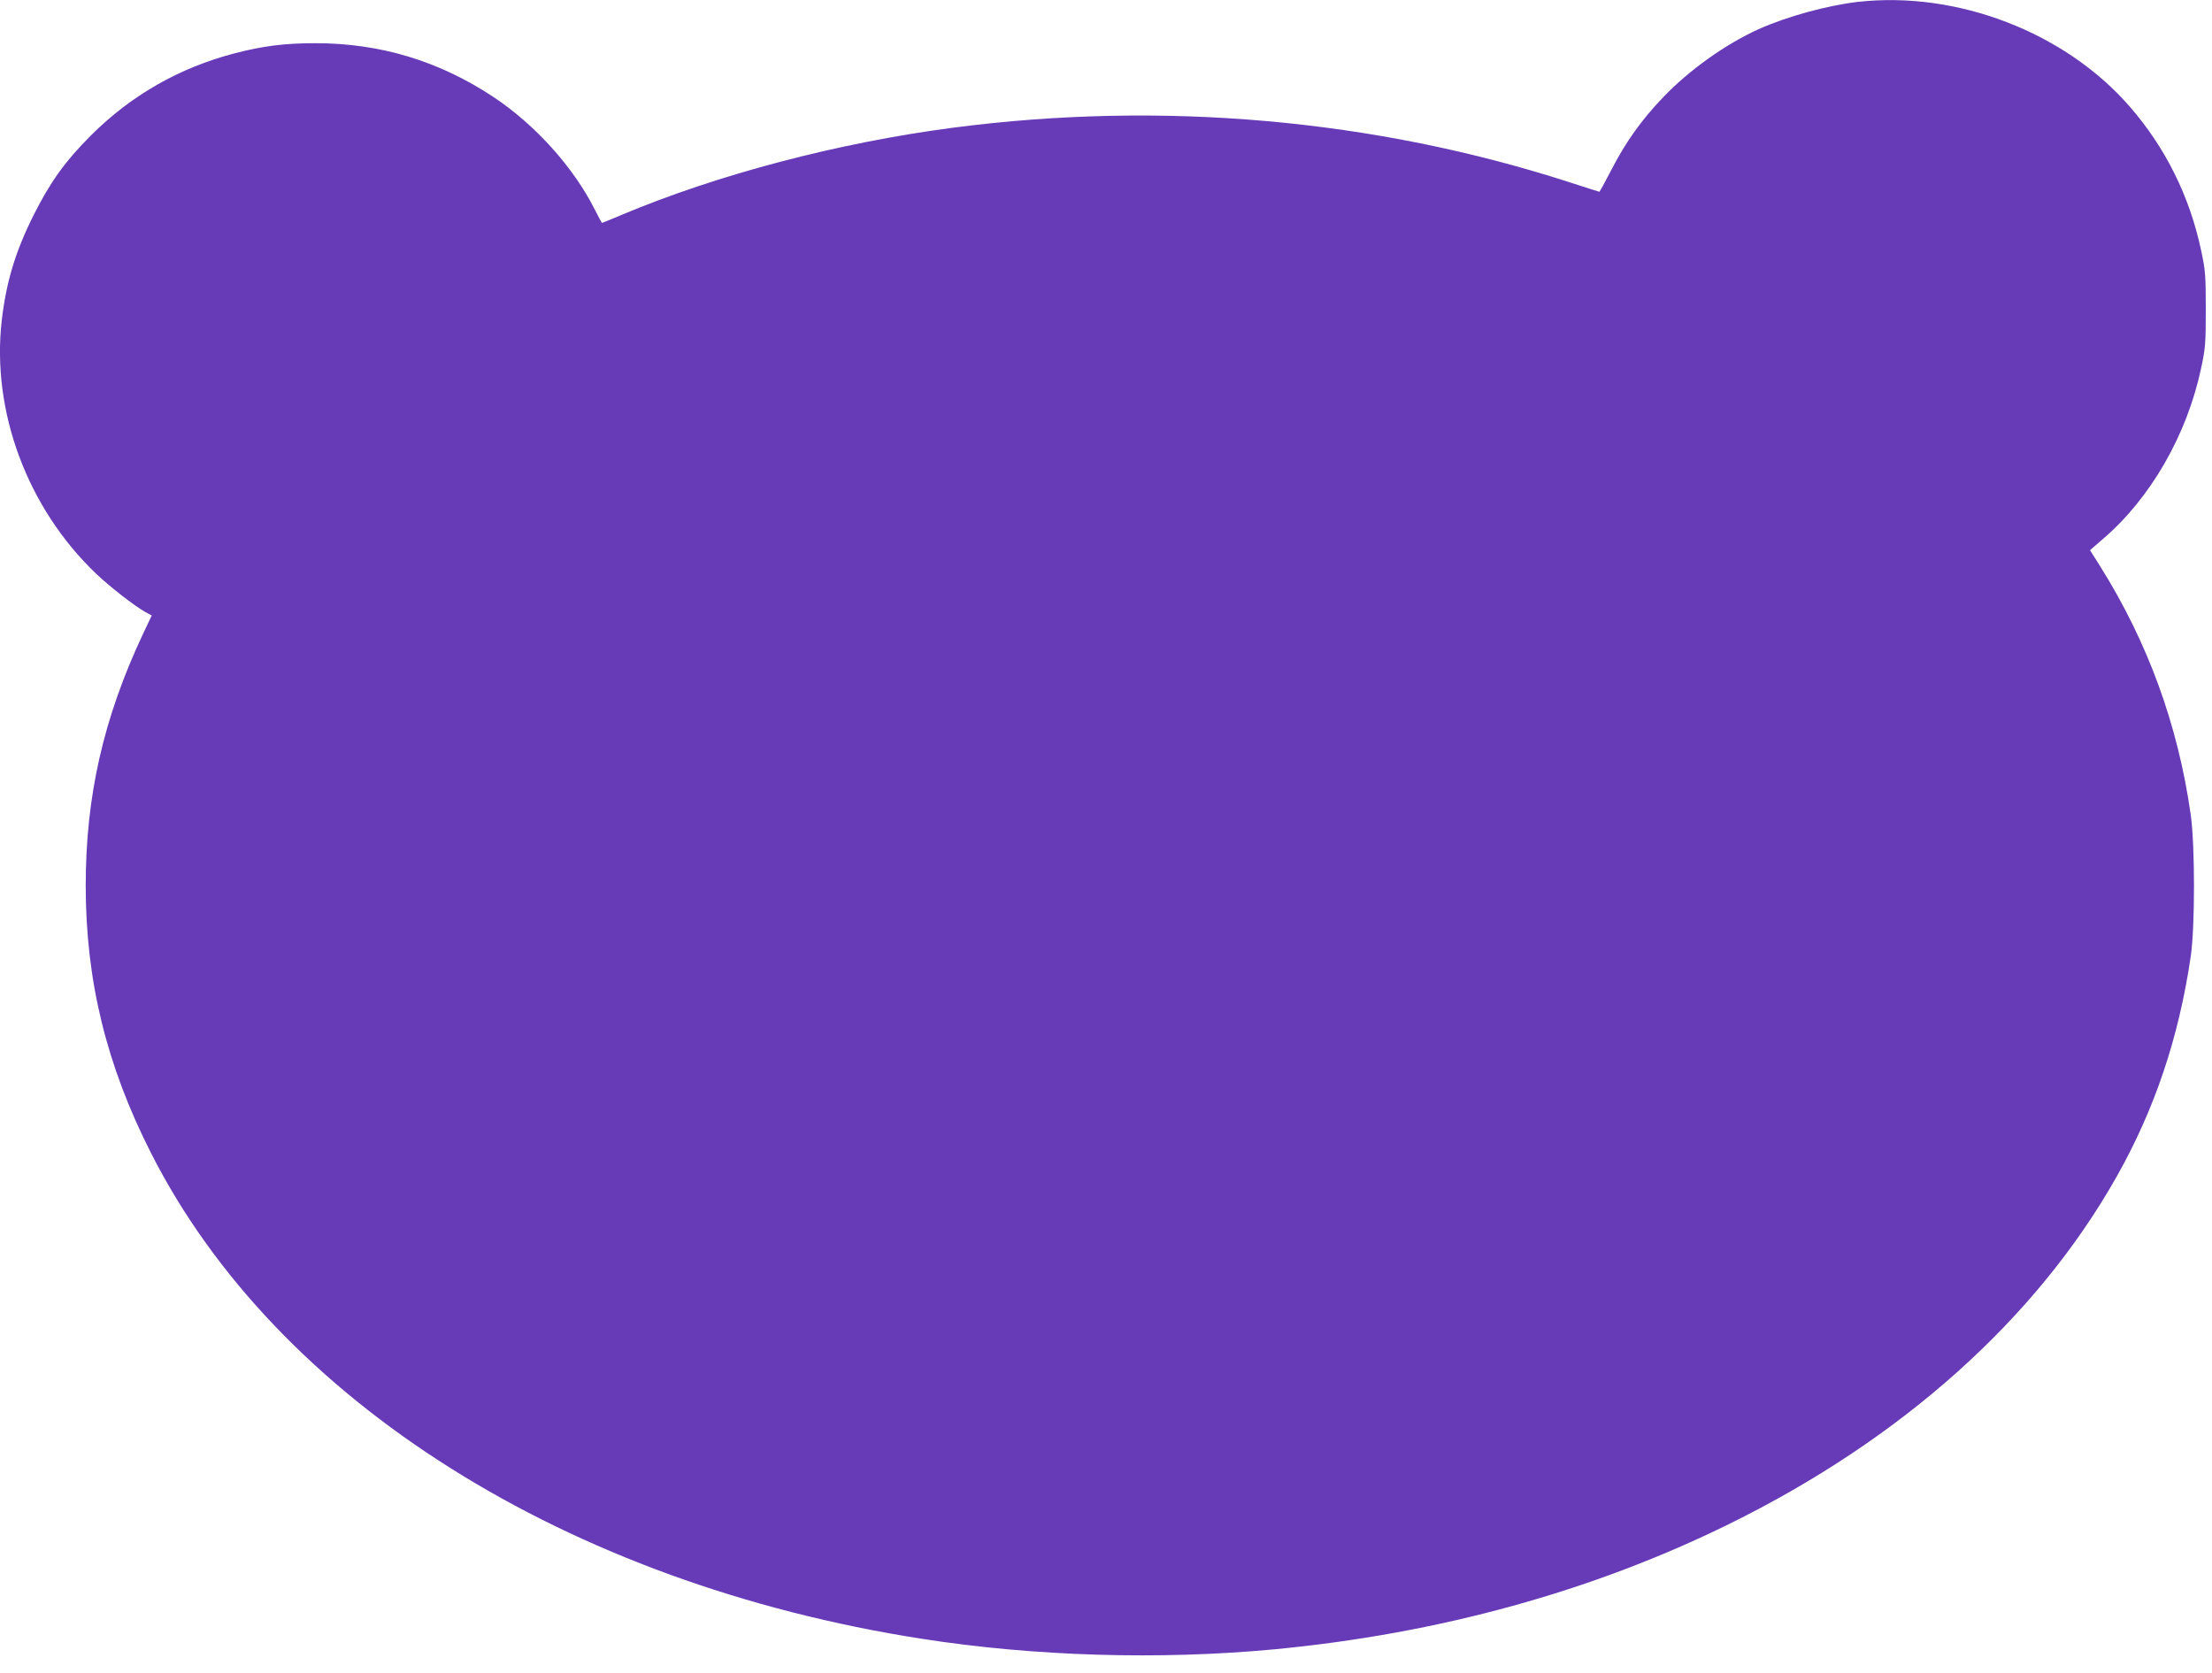 <?xml version="1.0" standalone="no"?>
<!DOCTYPE svg PUBLIC "-//W3C//DTD SVG 20010904//EN"
 "http://www.w3.org/TR/2001/REC-SVG-20010904/DTD/svg10.dtd">
<svg version="1.0" xmlns="http://www.w3.org/2000/svg"
 width="1280pt" height="968pt" viewBox="0 0 1280 968"
 preserveAspectRatio="xMidYMid meet">
<g transform="translate(0,968) scale(0.1,-0.1)"
fill="#673ab7" stroke="none">
<path d="M10750 9669 c-179 -21 -408 -84 -574 -158 -190 -86 -401 -236 -551
-393 -125 -130 -216 -257 -300 -420 -37 -71 -68 -128 -70 -128 -2 0 -79 25
-172 55 -1129 365 -2357 474 -3568 316 -664 -87 -1363 -271 -1919 -505 -60
-25 -110 -46 -112 -46 -2 0 -20 33 -40 73 -124 248 -347 496 -592 658 -314
207 -653 309 -1027 309 -179 0 -304 -16 -469 -59 -320 -84 -598 -243 -831
-476 -148 -148 -233 -267 -328 -455 -107 -212 -161 -391 -187 -615 -60 -527
149 -1086 546 -1465 81 -77 220 -185 285 -222 l37 -20 -53 -112 c-226 -482
-329 -933 -329 -1451 0 -550 120 -1041 379 -1550 727 -1432 2406 -2489 4460
-2809 653 -102 1376 -123 2037 -61 951 90 1841 335 2633 725 1004 494 1781
1191 2244 2012 219 388 359 803 428 1273 25 174 25 638 0 820 -74 520 -248
998 -526 1441 l-57 90 74 64 c275 235 487 602 569 989 25 115 27 146 27 341 0
195 -2 226 -27 341 -66 312 -206 594 -412 831 -374 431 -999 672 -1575 607z"/>
</g>
</svg>
